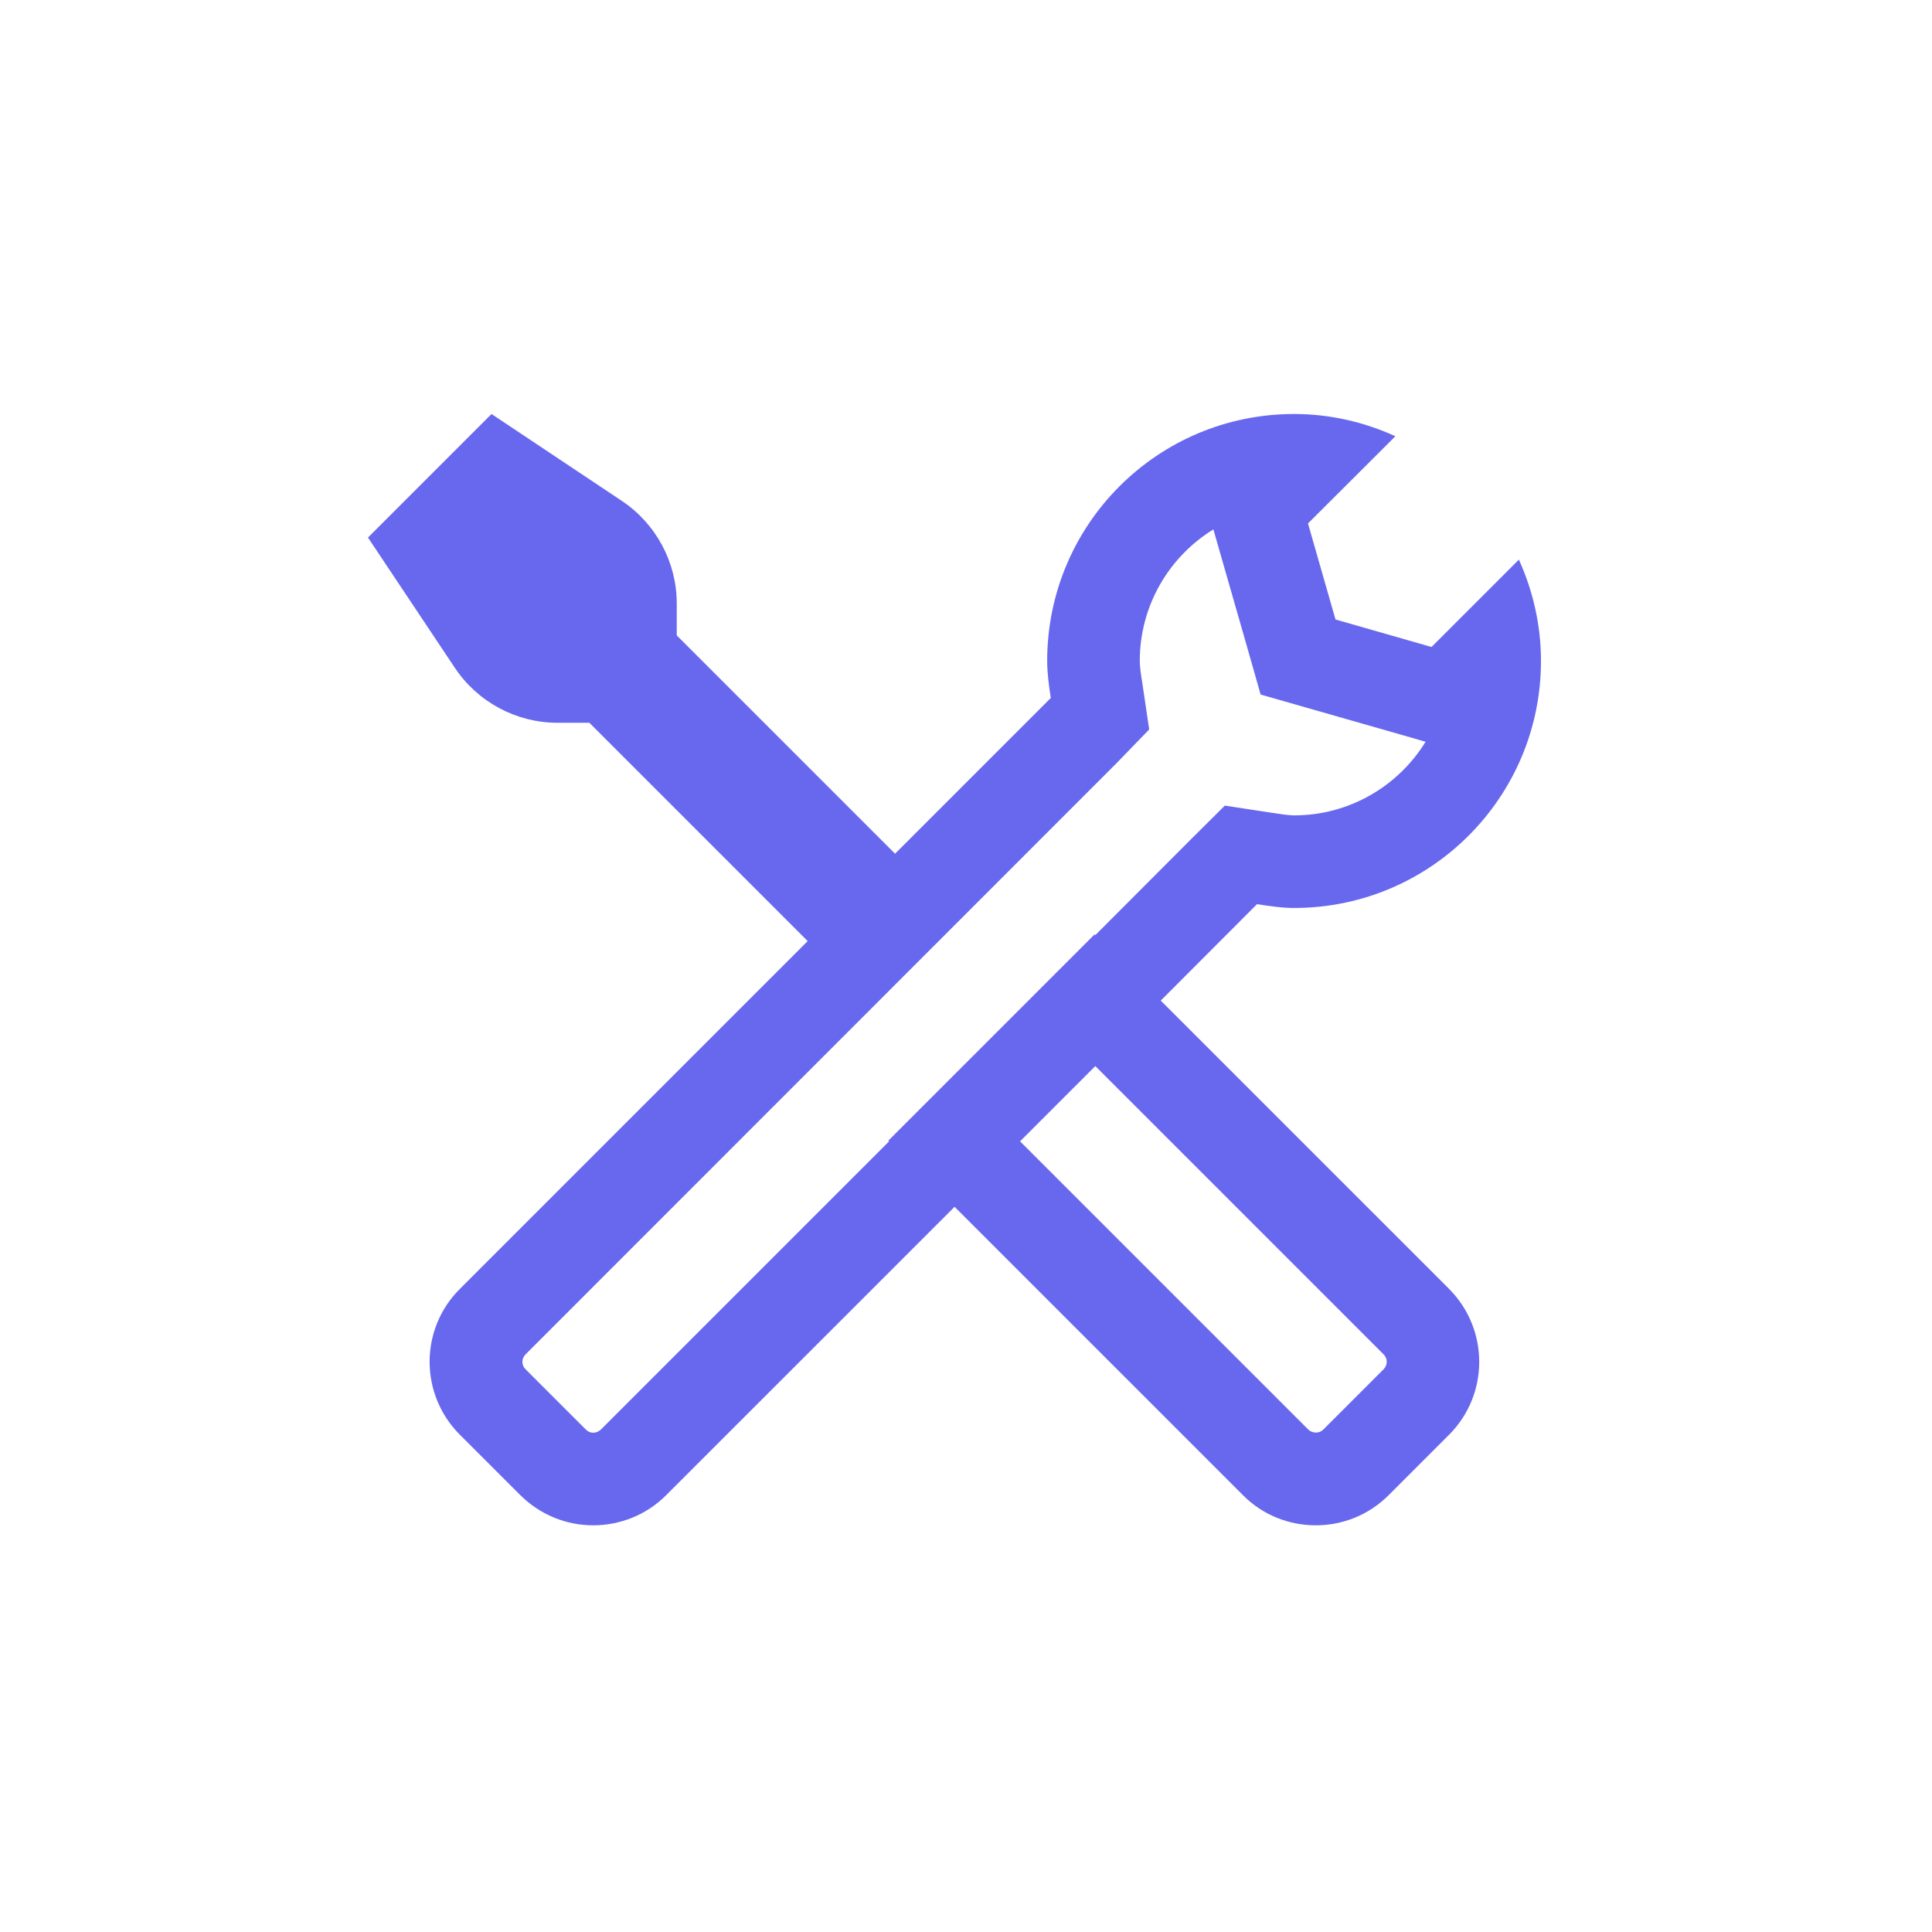 <svg width="56" height="56" viewBox="0 0 56 56" fill="none" xmlns="http://www.w3.org/2000/svg">
    <path d="M14.247 12L10.666 15.581L13.183 19.356C13.848 20.352 14.965 20.95 16.16 20.95H17.083L23.411 27.278L13.329 37.36C12.16 38.524 12.16 40.416 13.329 41.586L15.081 43.337C15.668 43.919 16.428 44.212 17.193 44.212C17.959 44.212 18.724 43.924 19.311 43.337L27.669 34.98L36.026 43.337C36.608 43.924 37.373 44.212 38.139 44.212C38.904 44.212 39.664 43.924 40.252 43.337L42.003 41.586C43.167 40.422 43.167 38.529 42.003 37.36L33.645 29.003L36.435 26.208C36.791 26.261 37.142 26.318 37.51 26.318C41.463 26.318 44.666 23.11 44.666 19.157C44.666 18.108 44.43 17.117 44.026 16.221L41.494 18.753L38.71 17.956L37.913 15.172L40.446 12.645C39.549 12.236 38.558 12 37.51 12C33.556 12 30.353 15.203 30.353 19.157C30.353 19.523 30.405 19.88 30.458 20.231L25.944 24.745L19.616 18.417V17.494C19.616 16.299 19.018 15.182 18.022 14.517L14.247 12ZM35.171 15.345L35.334 15.916L36.131 18.695L36.54 20.132L37.971 20.541L40.755 21.337L41.321 21.5C40.535 22.779 39.119 23.634 37.51 23.634C37.352 23.634 37.116 23.597 36.838 23.555L35.502 23.351L34.537 24.31L31.748 27.105L31.727 27.084L25.75 33.061L25.771 33.082L17.414 41.439C17.351 41.496 17.277 41.528 17.193 41.528C17.115 41.528 17.041 41.496 16.984 41.439L15.233 39.688C15.112 39.572 15.112 39.378 15.233 39.258L32.356 22.129L33.31 21.144L33.111 19.801C33.069 19.55 33.037 19.314 33.037 19.157C33.037 17.547 33.892 16.131 35.171 15.345ZM31.748 30.901L40.105 39.258C40.225 39.373 40.225 39.567 40.105 39.688L38.354 41.439C38.296 41.496 38.222 41.523 38.144 41.523C38.06 41.523 37.987 41.496 37.924 41.439L29.567 33.082L31.748 30.901Z" fill="#6868EF"/>
</svg>
